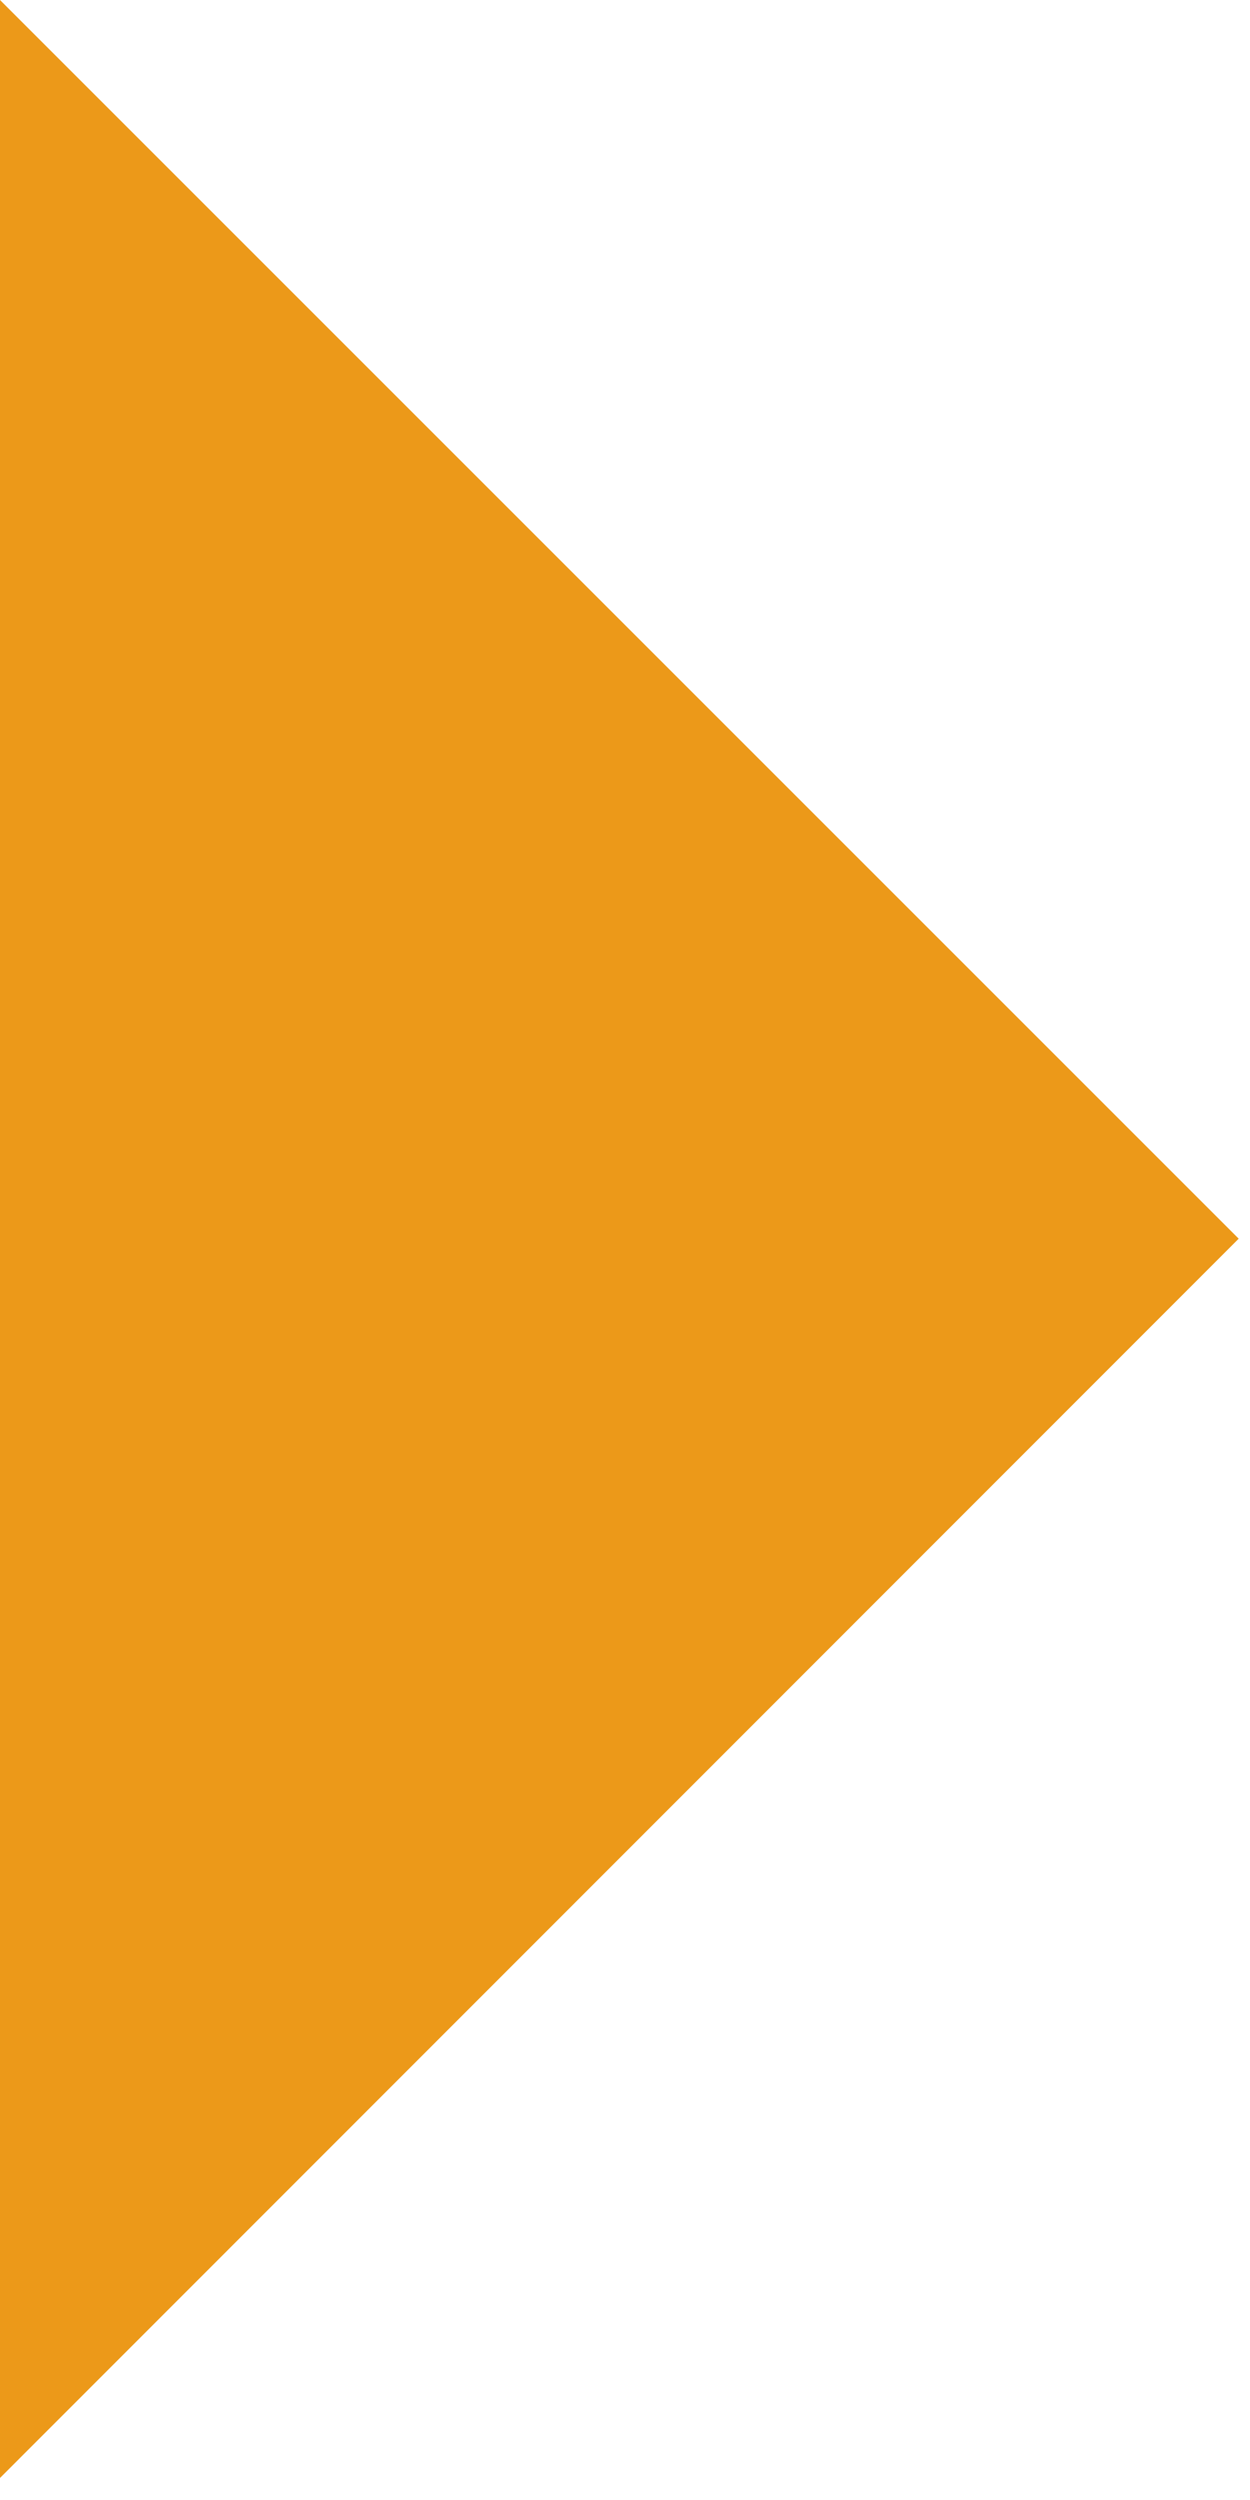 <svg width="21" height="42" viewBox="0 0 21 42" fill="none" xmlns="http://www.w3.org/2000/svg">
<g clip-path="url(#clip0_11_298)">
<path d="M0 41.63L20.81 20.81L0 0" fill="#EC9919"/>
</g>
<defs>
<clipPath id="clip0_11_298">
<rect width="20.81" height="41.63" fill="white"/>
</clipPath>
</defs>
</svg>
